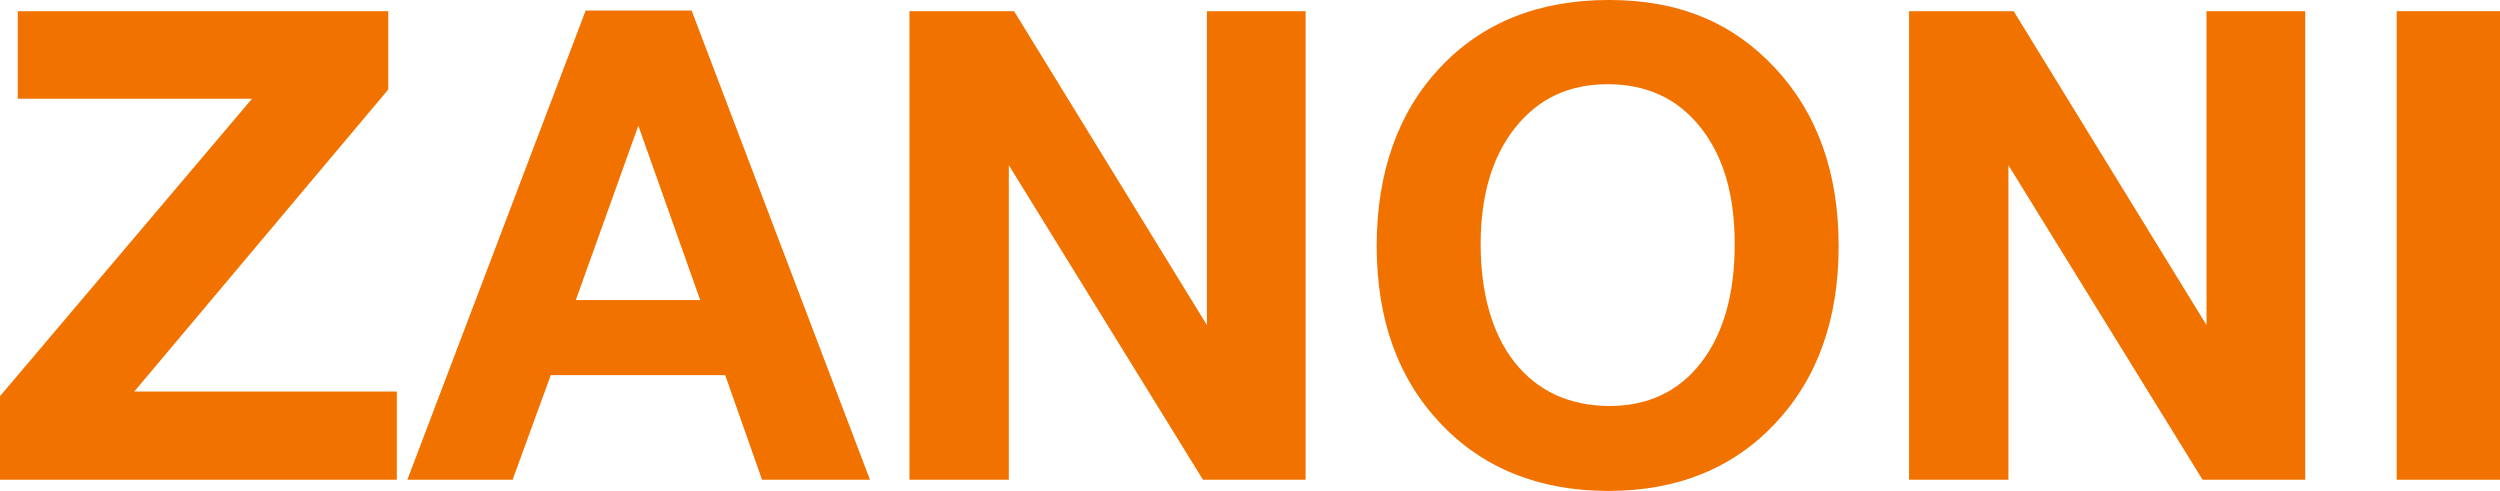 <?xml version="1.0" encoding="UTF-8"?>
<svg id="Capa_2" data-name="Capa 2" xmlns="http://www.w3.org/2000/svg" viewBox="0 0 1045.77 205.36">
  <defs>
    <style>
      .cls-1 {
        fill: #f27200;
      }
    </style>
  </defs>
  <g id="Capa_1-2" data-name="Capa 1">
    <g>
      <path class="cls-1" d="M162.42,37.44l-106.26,126.35h109.84v36.89H0v-34.96L105.43,41.29H7.43V4.68h154.98v32.76Z"/>
      <path class="cls-1" d="M363.92,200.68h-45.15l-15.42-43.77h-72.95l-15.97,43.77h-44.04L244.99,4.4h44.32l74.6,196.27ZM267.02,52.58l-26.15,72.95h52.03l-25.88-72.95Z"/>
      <path class="cls-1" d="M380.43,4.68h43.77l80.66,131.31V4.68h41.29v196h-42.94l-81.21-131.58v131.58h-41.57V4.68Z"/>
      <path class="cls-1" d="M742.56,28.49c17.71,18.99,26.56,43.82,26.56,74.46s-8.85,55.38-26.56,74.19c-17.71,18.81-40.97,28.22-69.78,28.22s-52.4-9.41-70.2-28.22c-17.8-18.81-26.7-43.54-26.7-74.19s8.85-55.93,26.56-74.74c17.71-18.81,41.25-28.22,70.61-28.22s51.8,9.5,69.51,28.49ZM633.82,53.4c-9.63,12.11-14.45,28.35-14.45,48.72s4.77,37.62,14.31,49.55c9.54,11.93,22.67,17.99,39.37,18.17,16.33,0,29.18-6.06,38.54-18.17,9.36-12.11,14.04-28.63,14.04-49.55s-4.77-36.84-14.31-48.86c-9.54-12.02-22.48-18.03-38.81-18.03s-29.04,6.06-38.68,18.17Z"/>
      <path class="cls-1" d="M798.57,4.68h43.77l80.66,131.31V4.68h41.29v196h-42.94l-81.21-131.58v131.58h-41.57V4.68Z"/>
      <path class="cls-1" d="M1045.77,200.68h-43.22V4.68h43.22v196Z"/>
    </g>
  </g>
</svg>